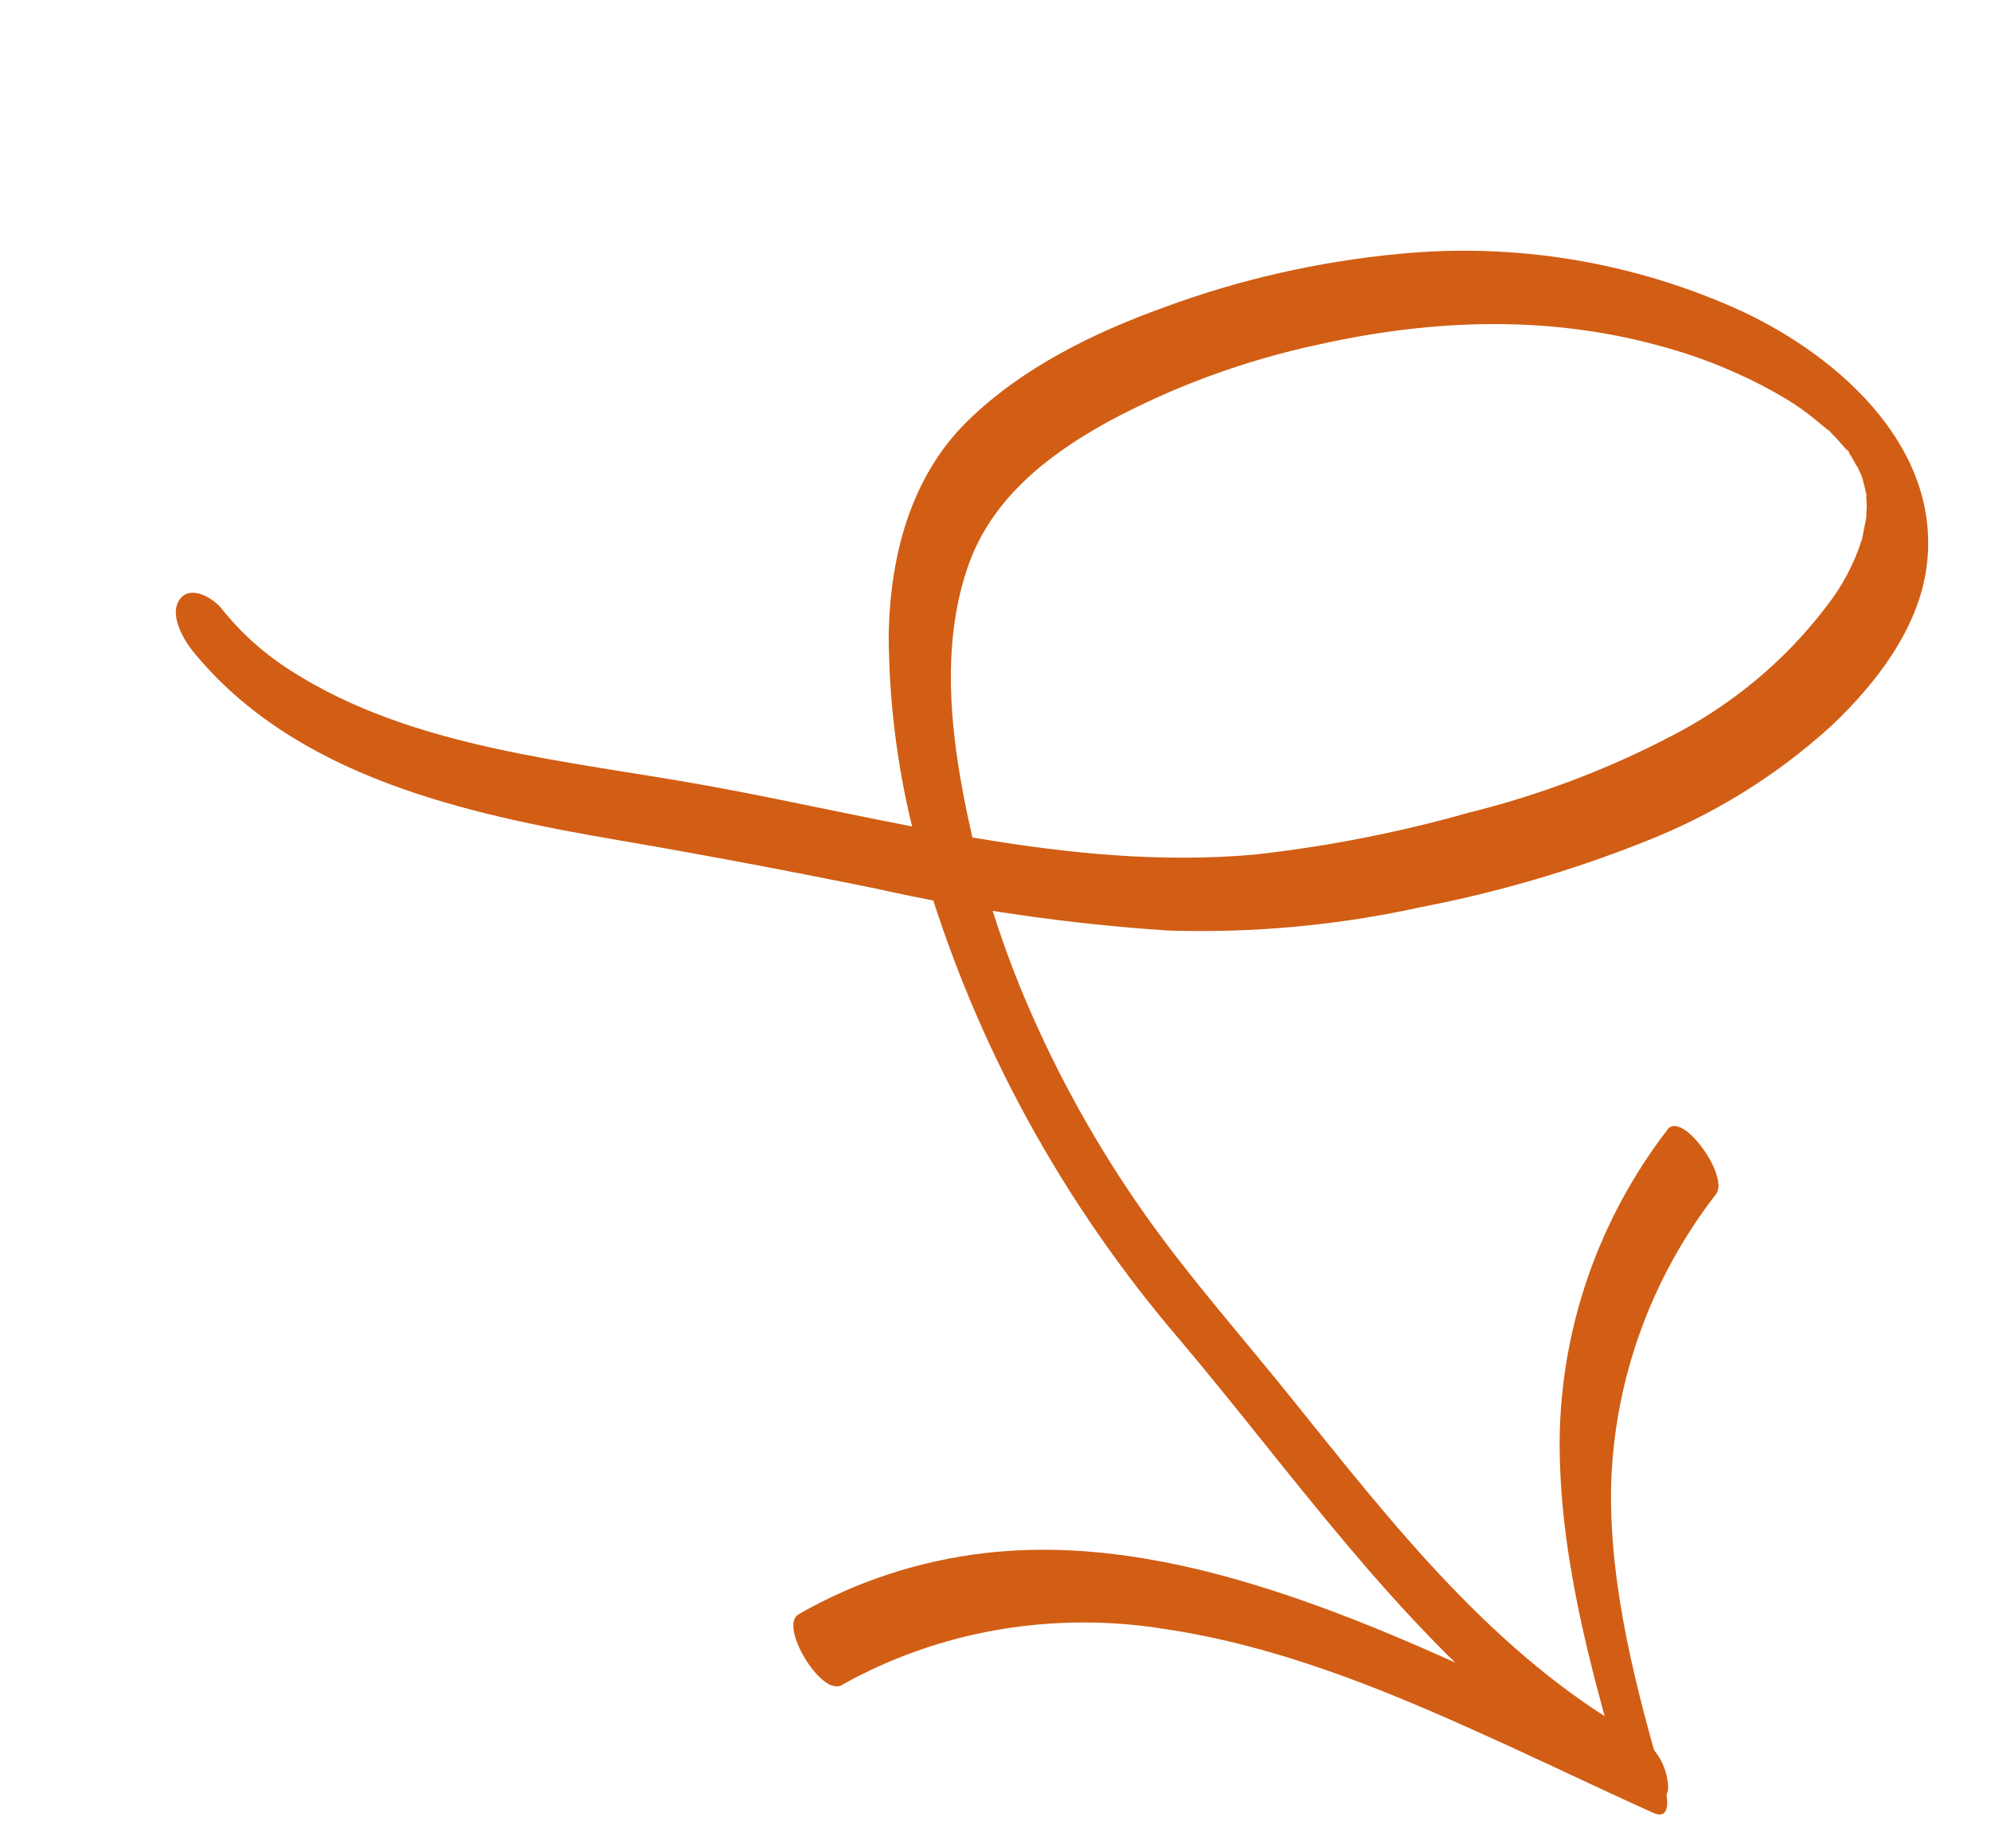 <?xml version="1.0" encoding="UTF-8"?> <svg xmlns="http://www.w3.org/2000/svg" width="28" height="26" viewBox="0 0 28 26" fill="none"><g clip-path="url(#clip0_175_573)"><path d="M2.708 9.156C4.145 10.924 6.534 11.449 8.705 11.82C9.913 12.027 11.114 12.254 12.315 12.499C13.665 12.8 15.037 12.997 16.417 13.089C17.621 13.128 18.821 13.017 19.989 12.759C21.052 12.554 22.09 12.251 23.09 11.855C24.083 11.471 24.989 10.911 25.761 10.204C26.383 9.616 26.973 8.847 27.092 7.991C27.321 6.347 25.925 5.047 24.494 4.377C22.986 3.687 21.315 3.409 19.667 3.572C18.538 3.68 17.431 3.931 16.377 4.321C15.369 4.684 14.368 5.178 13.613 5.917C12.798 6.711 12.518 7.838 12.498 8.924C12.501 10.057 12.672 11.186 13.006 12.279C13.718 14.688 14.949 16.936 16.618 18.878C18.194 20.749 19.599 22.785 21.538 24.344C22.007 24.718 22.508 25.053 23.034 25.347C23.078 25.377 23.129 25.394 23.182 25.396C23.235 25.398 23.287 25.385 23.332 25.359C23.377 25.333 23.413 25.295 23.435 25.249C23.457 25.203 23.465 25.152 23.457 25.102C23.447 24.961 23.401 24.824 23.323 24.703C23.245 24.582 23.138 24.48 23.01 24.408C21.012 23.284 19.573 21.422 18.185 19.697C17.491 18.83 16.742 17.989 16.113 17.099C15.434 16.139 14.864 15.114 14.411 14.041C13.991 13.04 13.687 12 13.505 10.939C13.338 9.962 13.285 8.928 13.607 7.984C13.928 7.04 14.701 6.419 15.574 5.937C16.499 5.438 17.497 5.071 18.537 4.848C20.182 4.48 21.839 4.428 23.456 4.897C23.802 4.995 24.139 5.119 24.464 5.269C24.637 5.346 24.792 5.427 24.952 5.515L25.152 5.632L25.268 5.706C25.175 5.644 25.329 5.748 25.345 5.761C25.476 5.854 25.596 5.959 25.721 6.06C25.662 6 25.846 6.161 25.721 6.06L25.796 6.133C25.863 6.203 25.922 6.277 25.987 6.349C25.915 6.235 26.079 6.453 25.987 6.349L26.032 6.415C26.06 6.456 26.17 6.676 26.096 6.511L26.177 6.686C26.191 6.714 26.227 6.837 26.177 6.686C26.192 6.734 26.207 6.783 26.219 6.832C26.23 6.881 26.233 6.906 26.242 6.944C26.237 6.873 26.27 7.064 26.242 6.944C26.247 7.015 26.253 7.085 26.252 7.157C26.244 7.197 26.25 7.237 26.246 7.276C26.263 7.188 26.238 7.317 26.237 7.326C26.221 7.409 26.205 7.491 26.189 7.574C26.08 7.924 25.907 8.251 25.677 8.541C25.103 9.295 24.359 9.915 23.499 10.357C22.599 10.827 21.639 11.189 20.643 11.435C19.661 11.713 18.655 11.909 17.635 12.022C15.038 12.25 12.492 11.516 9.954 11.053C7.996 10.697 5.808 10.533 4.096 9.438C3.72 9.201 3.389 8.904 3.116 8.561C2.995 8.411 2.679 8.221 2.528 8.431C2.377 8.64 2.568 8.975 2.708 9.156Z" fill="#D15E14"></path><path d="M23.448 15.893C22.485 17.147 21.956 18.663 21.934 20.232C21.922 21.801 22.336 23.352 22.768 24.854L22.936 24.528C21.471 23.868 20.036 23.134 18.52 22.586C17.038 22.049 15.447 21.665 13.865 21.845C12.931 21.952 12.034 22.246 11.232 22.707C10.946 22.868 11.552 23.865 11.832 23.706C13.201 22.936 14.819 22.657 16.4 22.918C17.952 23.15 19.422 23.746 20.837 24.387C21.645 24.751 22.444 25.137 23.25 25.501C23.494 25.61 23.457 25.304 23.418 25.175C23.021 23.789 22.633 22.362 22.657 20.913C22.697 19.421 23.212 17.985 24.134 16.796C24.323 16.544 23.655 15.614 23.449 15.889L23.448 15.893Z" fill="#D15E14"></path></g><defs><clipPath id="clip0_175_573"><rect width="24.073" height="21.666" fill="white" transform="translate(4.082 0.187) rotate(10.86)"></rect></clipPath></defs></svg> 